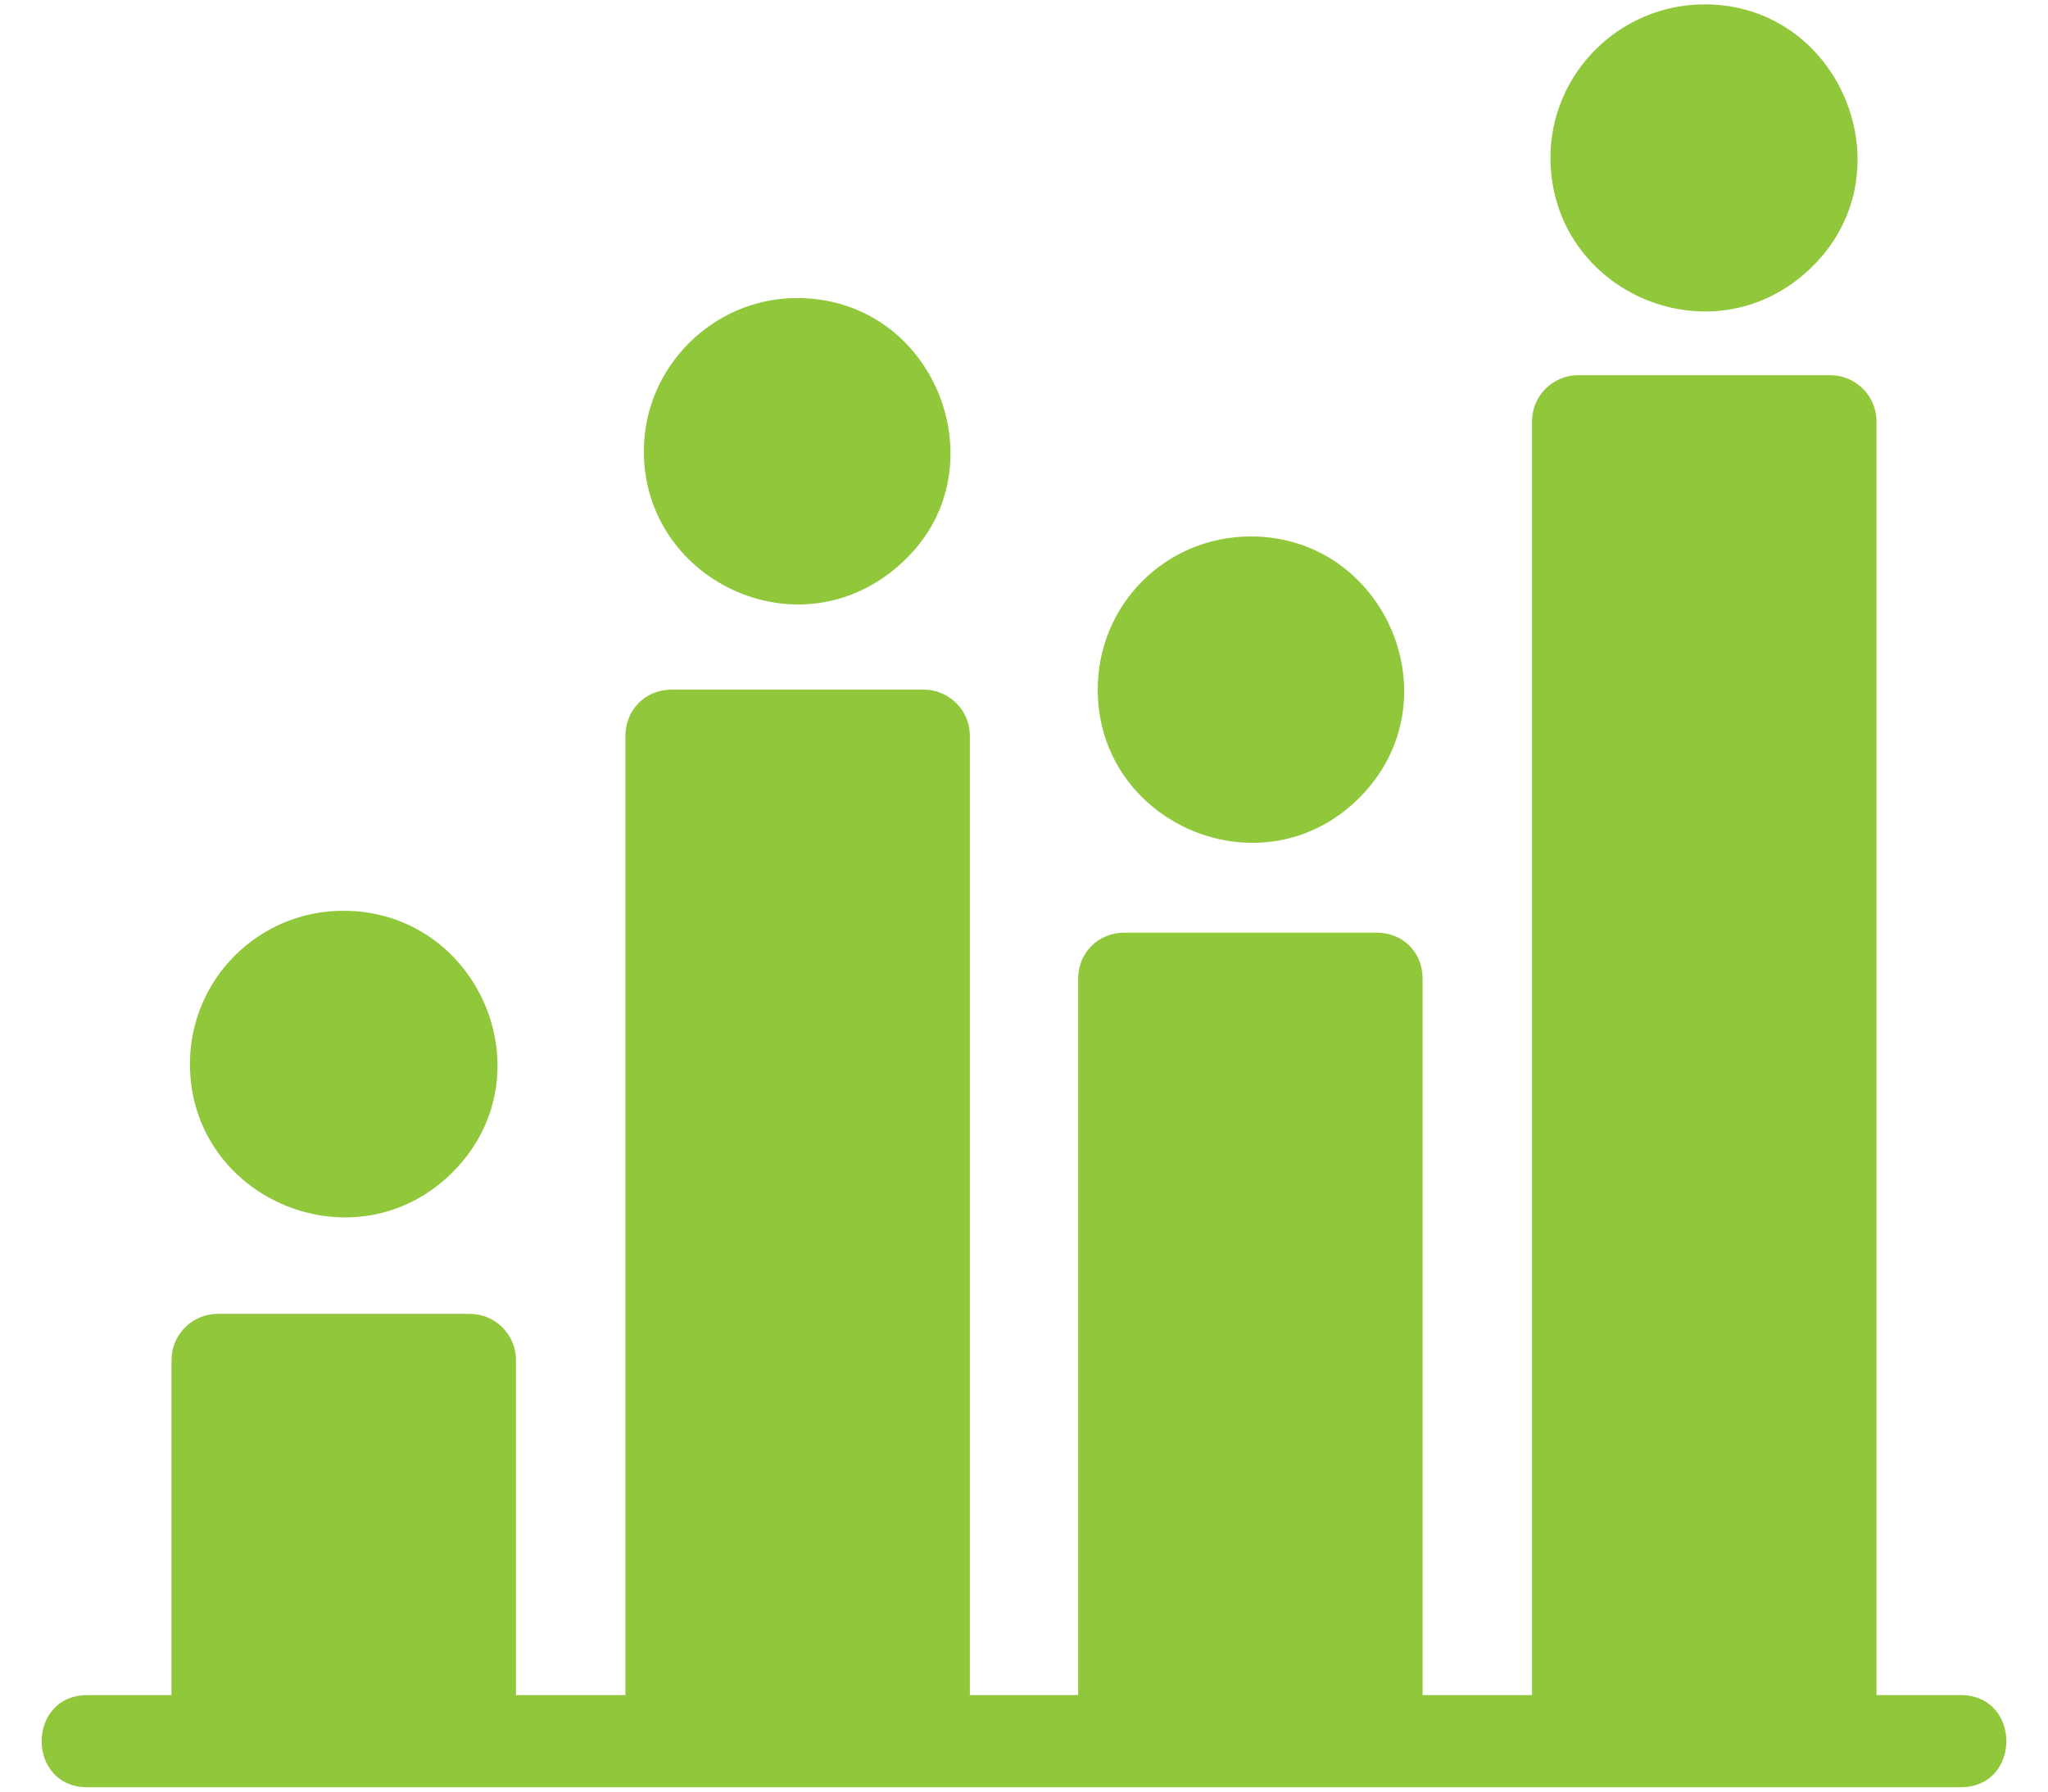 <svg width="16" height="14" viewBox="0 0 16 14" fill="none" xmlns="http://www.w3.org/2000/svg">
<path d="M0.683 13.966C0.206 13.966 0.206 13.246 0.683 13.246H1.34V10.627C1.34 10.429 1.502 10.267 1.7 10.267H3.671C3.869 10.267 4.031 10.429 4.031 10.627V13.246H4.886V5.749C4.886 5.551 5.039 5.389 5.246 5.389H7.217C7.415 5.389 7.577 5.551 7.577 5.749V13.246H8.423V7.648C8.423 7.441 8.585 7.288 8.783 7.288H10.754C10.961 7.288 11.114 7.441 11.114 7.648V13.246H11.969V3.292C11.969 3.094 12.131 2.932 12.329 2.932H14.3C14.498 2.932 14.66 3.094 14.66 3.292V13.246H15.317C15.794 13.246 15.794 13.966 15.317 13.966H0.683ZM2.681 7.117C3.743 7.117 4.292 8.404 3.536 9.16C2.78 9.916 1.484 9.376 1.484 8.314C1.484 7.648 2.024 7.117 2.681 7.117ZM6.227 2.329C7.307 2.329 7.82 3.652 7.073 4.372C6.29 5.137 5.03 4.561 5.03 3.526C5.03 2.869 5.57 2.329 6.227 2.329ZM13.319 0.034C14.372 0.034 14.912 1.33 14.165 2.077C13.4 2.842 12.113 2.293 12.113 1.231C12.113 0.574 12.653 0.034 13.319 0.034ZM9.773 4.192C10.826 4.192 11.375 5.479 10.619 6.235C9.863 6.991 8.576 6.442 8.576 5.389C8.576 4.723 9.107 4.192 9.773 4.192Z" fill="#91C73B"/>
</svg>
